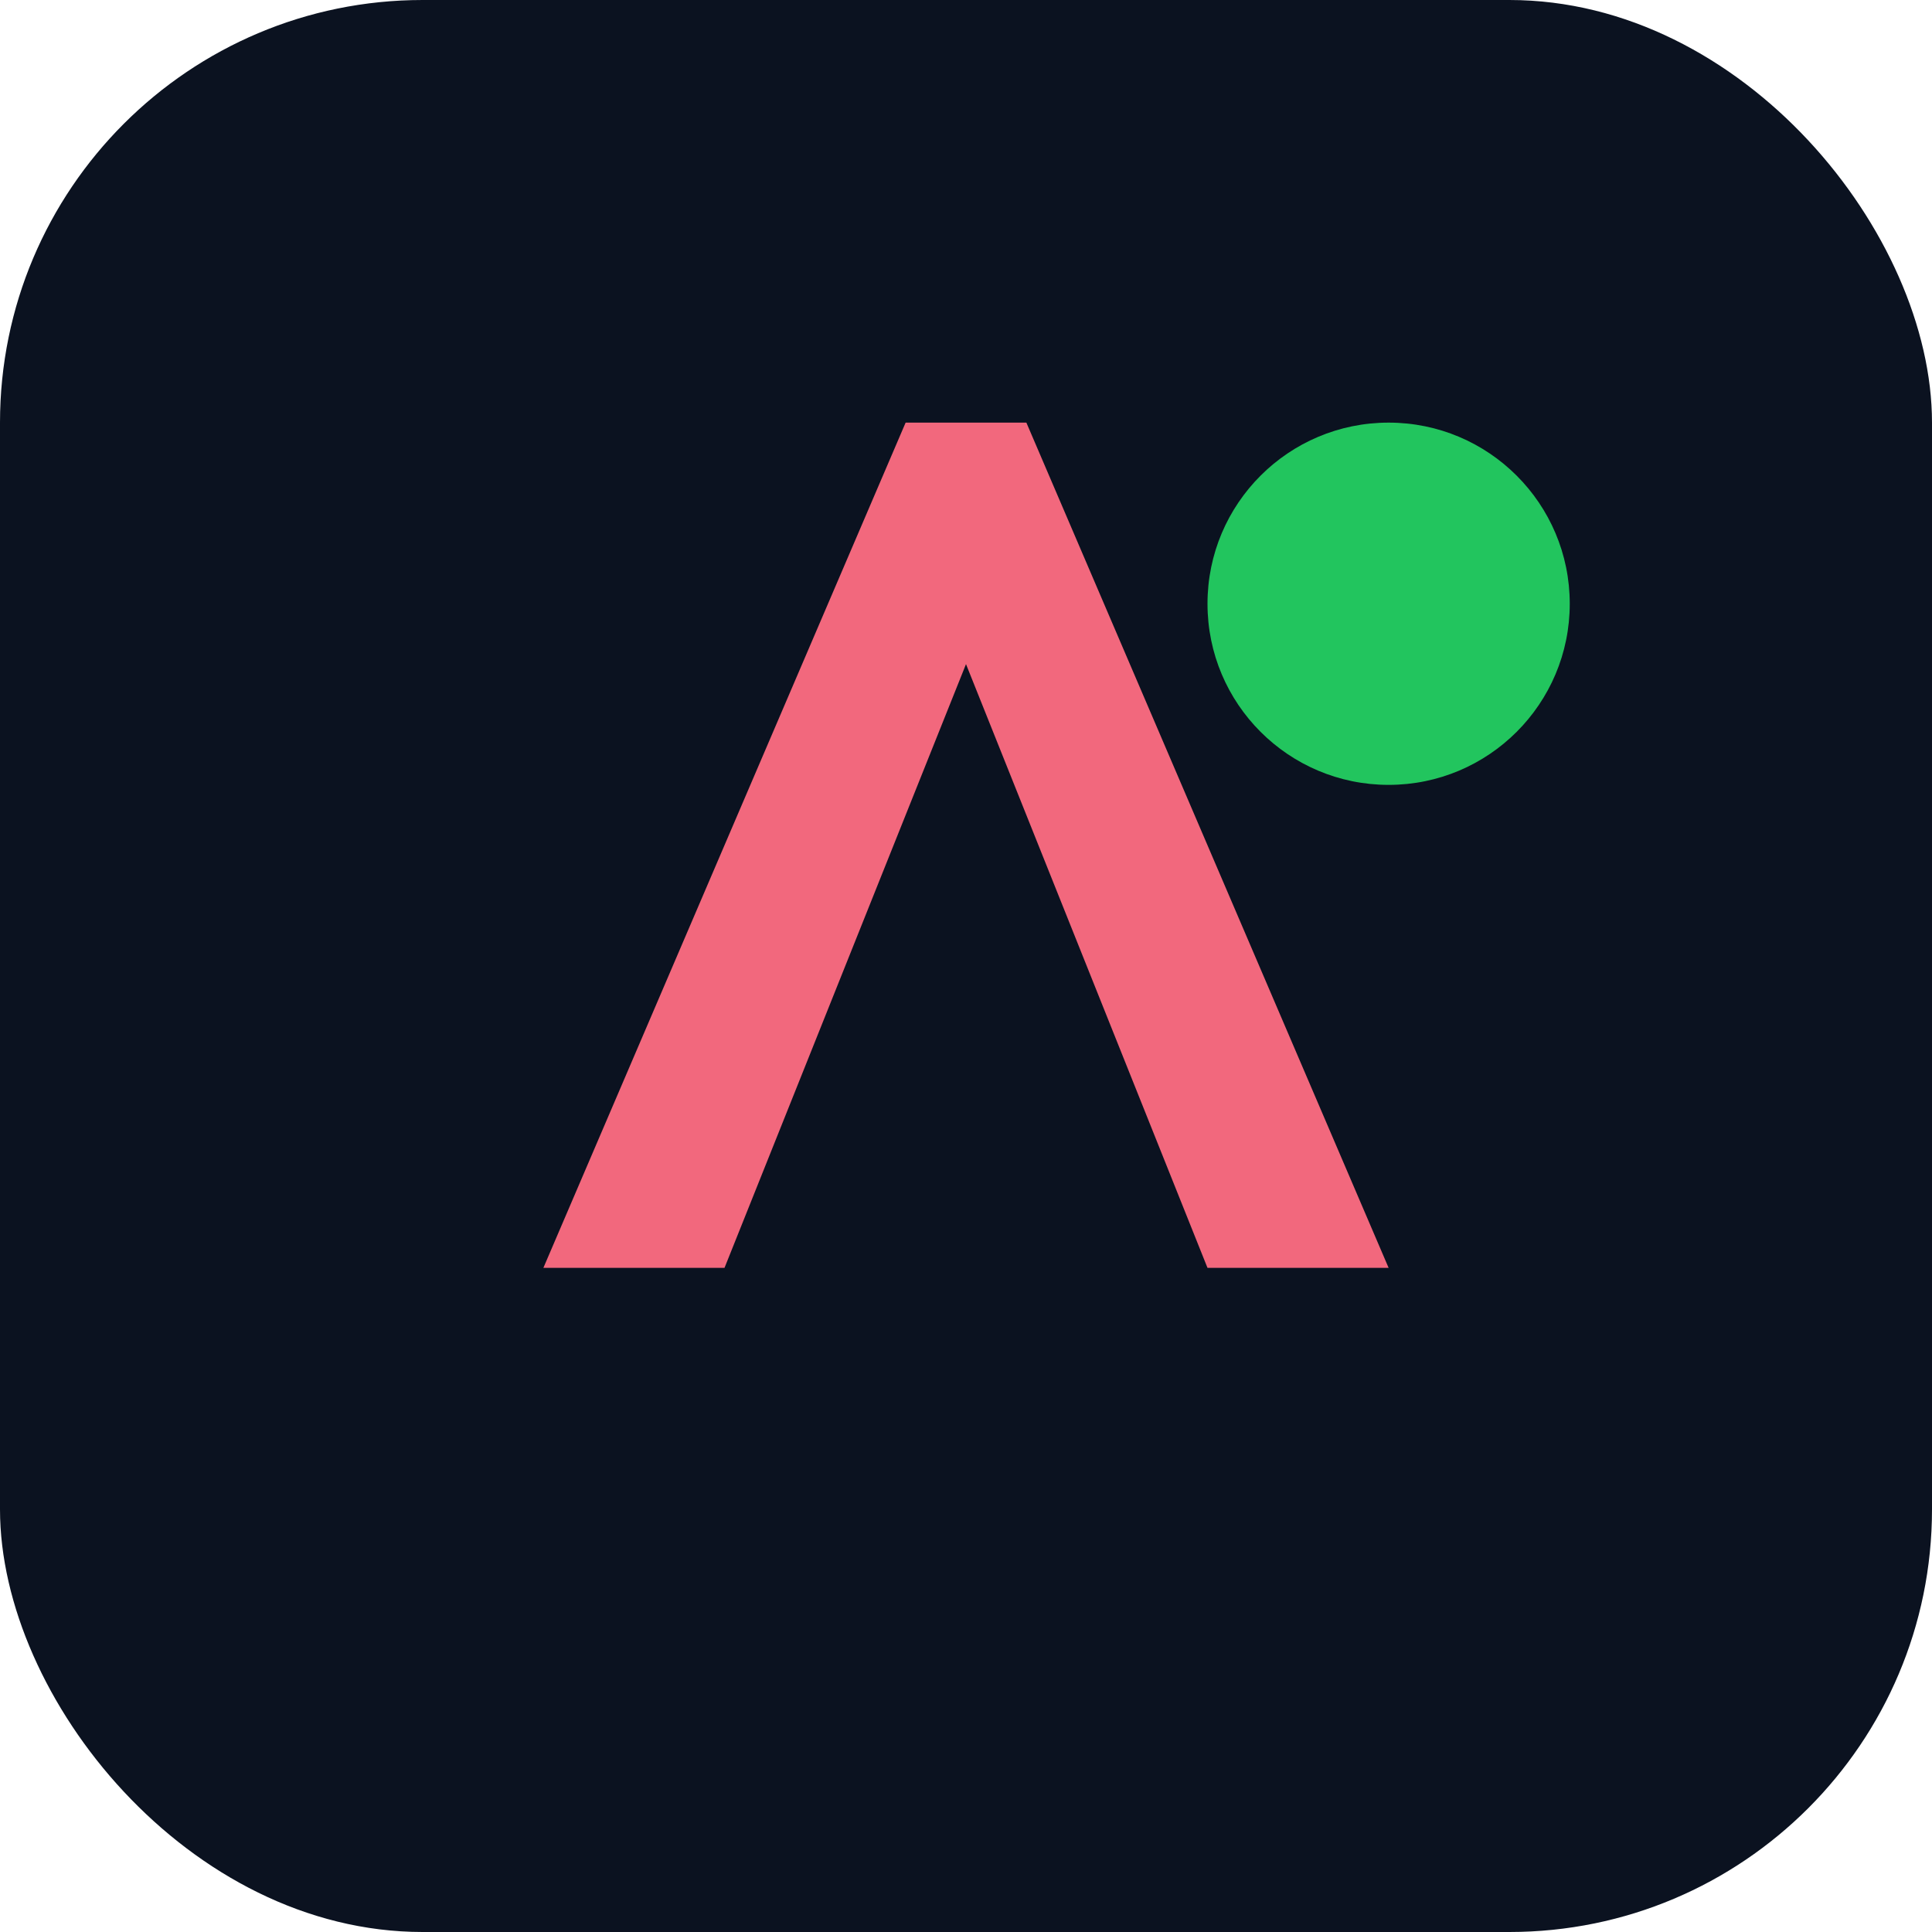 <svg xmlns="http://www.w3.org/2000/svg" viewBox="0 0 64 64" role="img" aria-labelledby="title">
  <title>Summa Investments</title>
  <rect width="64" height="64" rx="14" fill="#0b1220" />
  <path d="M18 42h6l8-20 8 20h6L34 14h-4L18 42Z" fill="#f2687d" />
  <circle cx="46" cy="20" r="6" fill="#22c55e" />
</svg>
